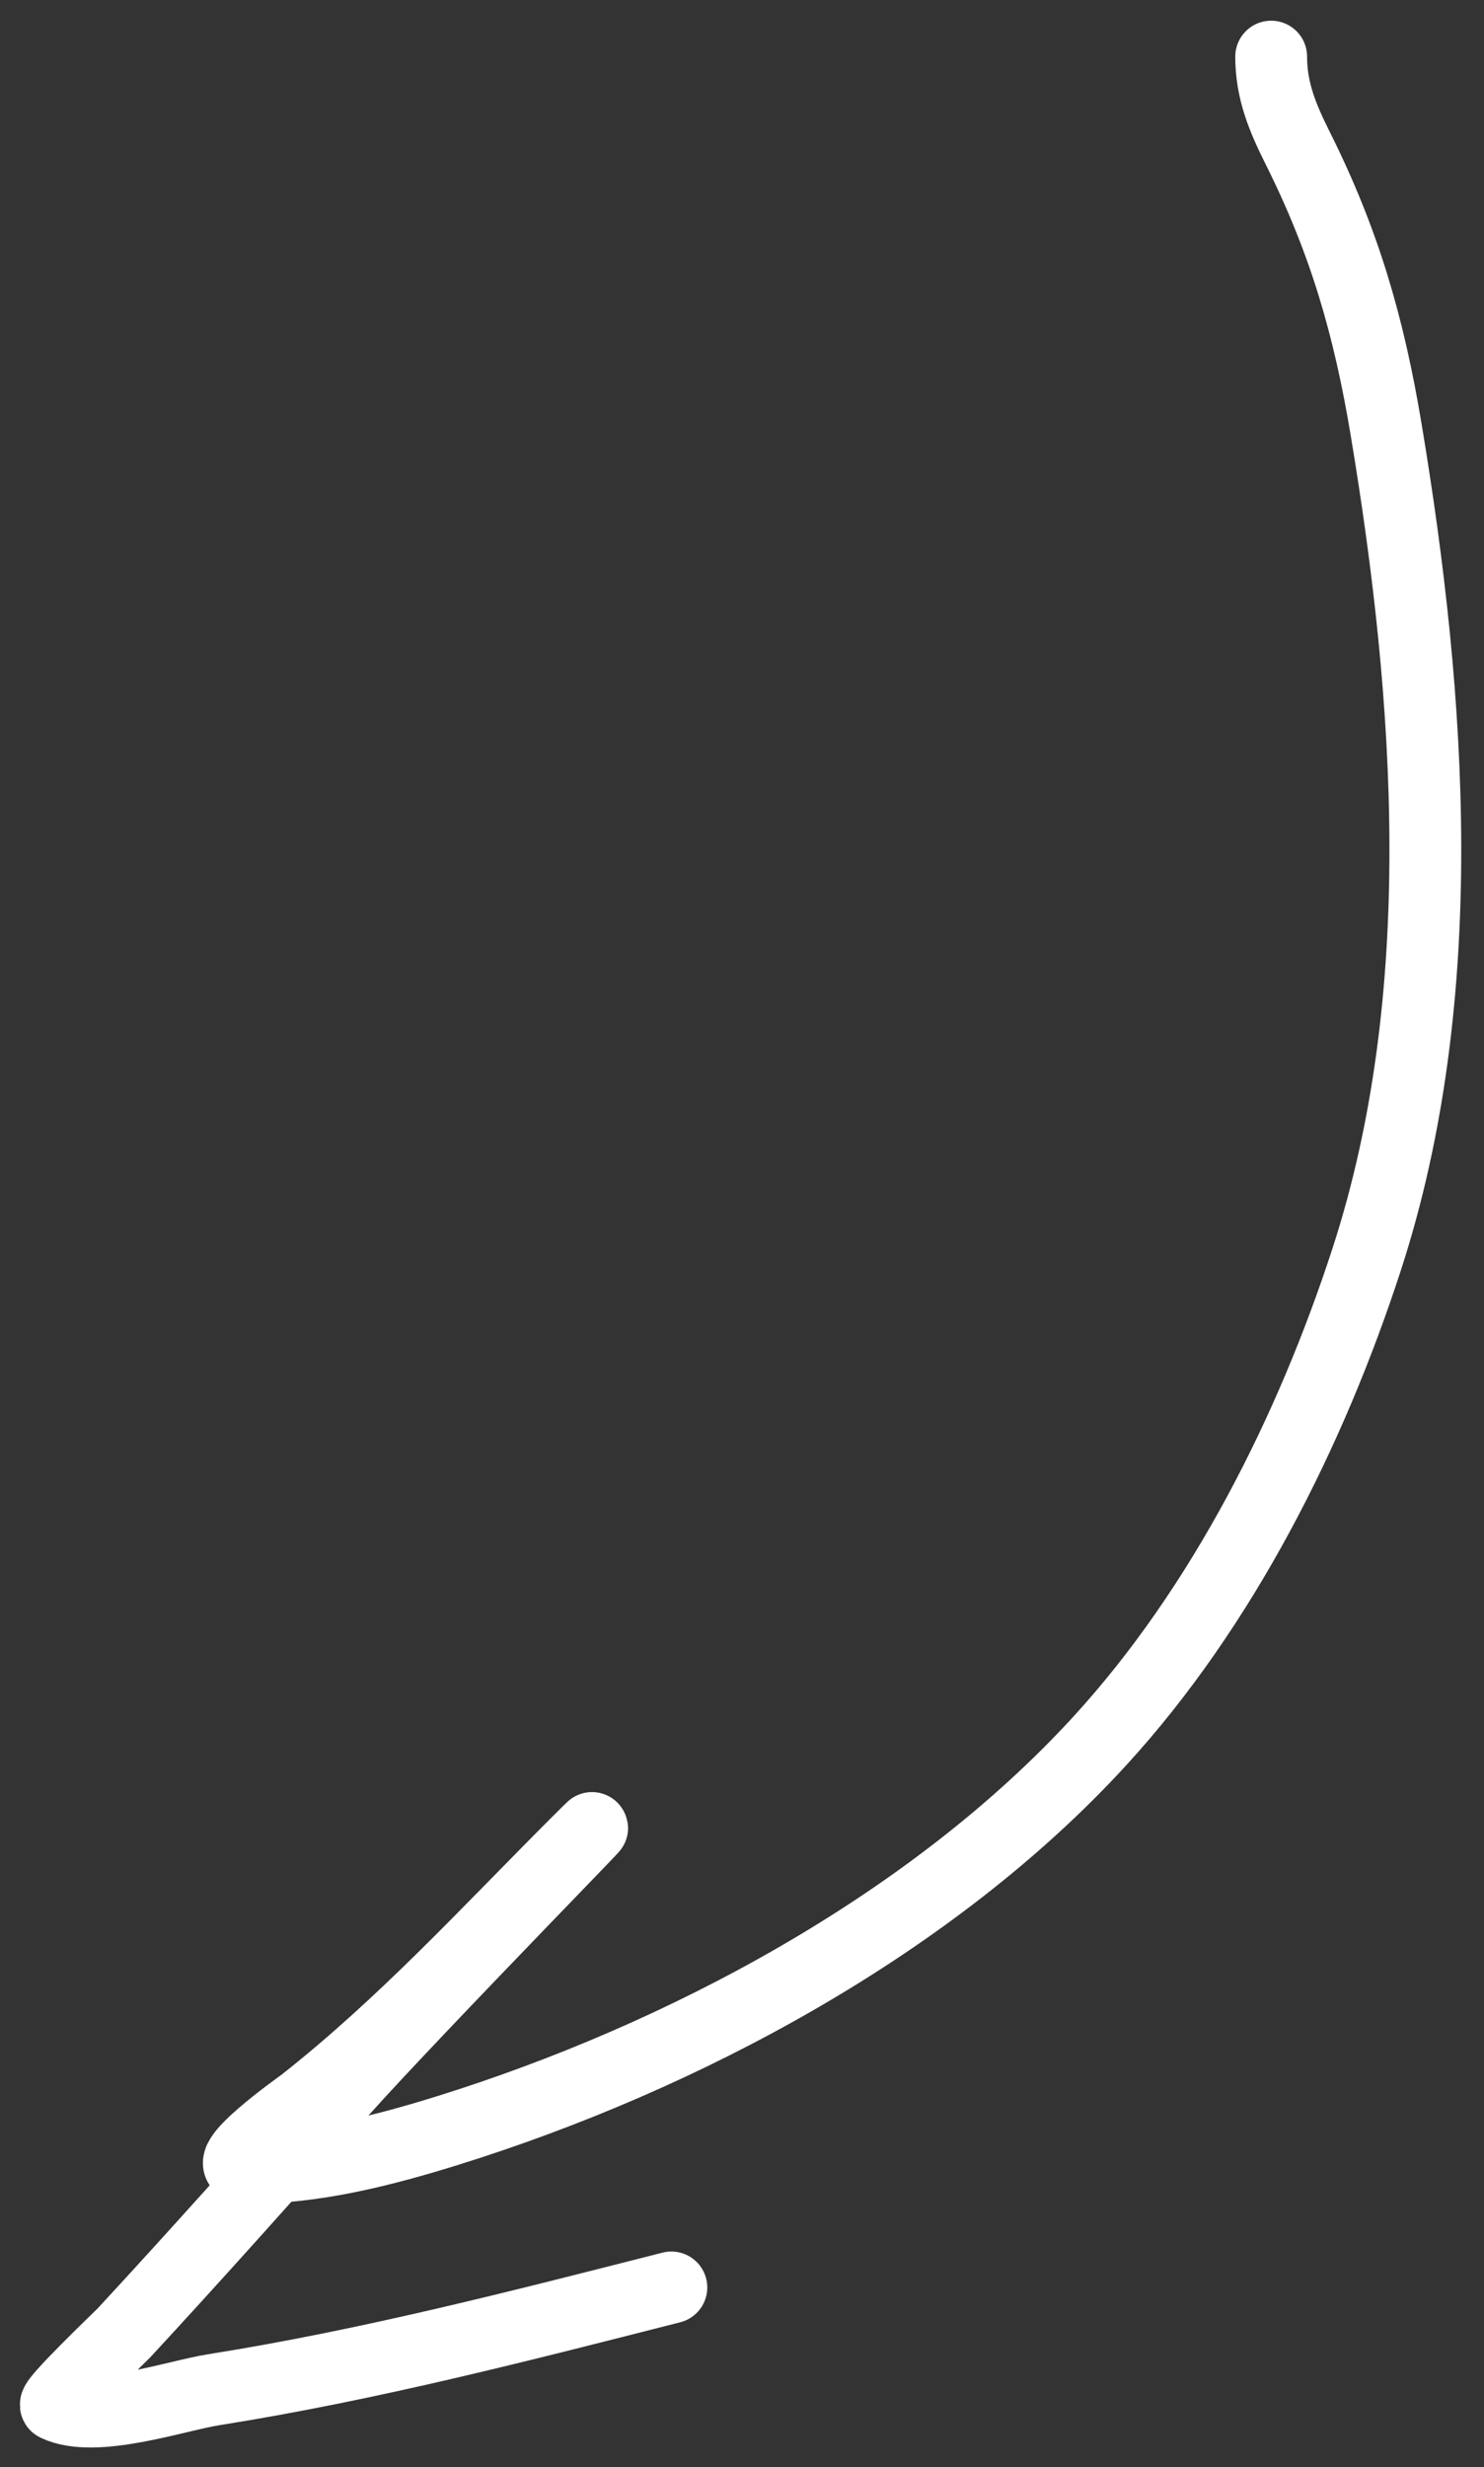 <?xml version="1.0" encoding="UTF-8"?> <svg xmlns="http://www.w3.org/2000/svg" width="62" height="103" viewBox="0 0 62 103" fill="none"><rect x="0" y="0" width="62" height="103" fill="#333333" stroke="none"/> <path d="M53.108 2.364C53.108 3.787 53.584 4.917 54.222 6.193C56.168 10.085 57.19 13.607 57.911 17.933C59.784 29.171 60.676 41.578 57.099 52.575C54.767 59.743 51.083 67.073 45.962 72.668C38.941 80.338 28.531 85.889 18.676 88.956C16.092 89.76 13.025 90.56 10.276 90.487C8.926 90.452 12.573 87.888 12.689 87.796C16.875 84.499 20.329 80.713 24.059 76.984C27.424 73.618 17.415 83.805 14.244 87.355C11.24 90.718 8.236 94.094 5.172 97.402C5.029 97.556 2.125 100.316 2.341 100.418C3.979 101.194 7.318 100.024 8.931 99.768C15.415 98.739 21.688 97.117 28.049 95.499" stroke="white" stroke-width="3" stroke-linecap="round"></path> </svg> 